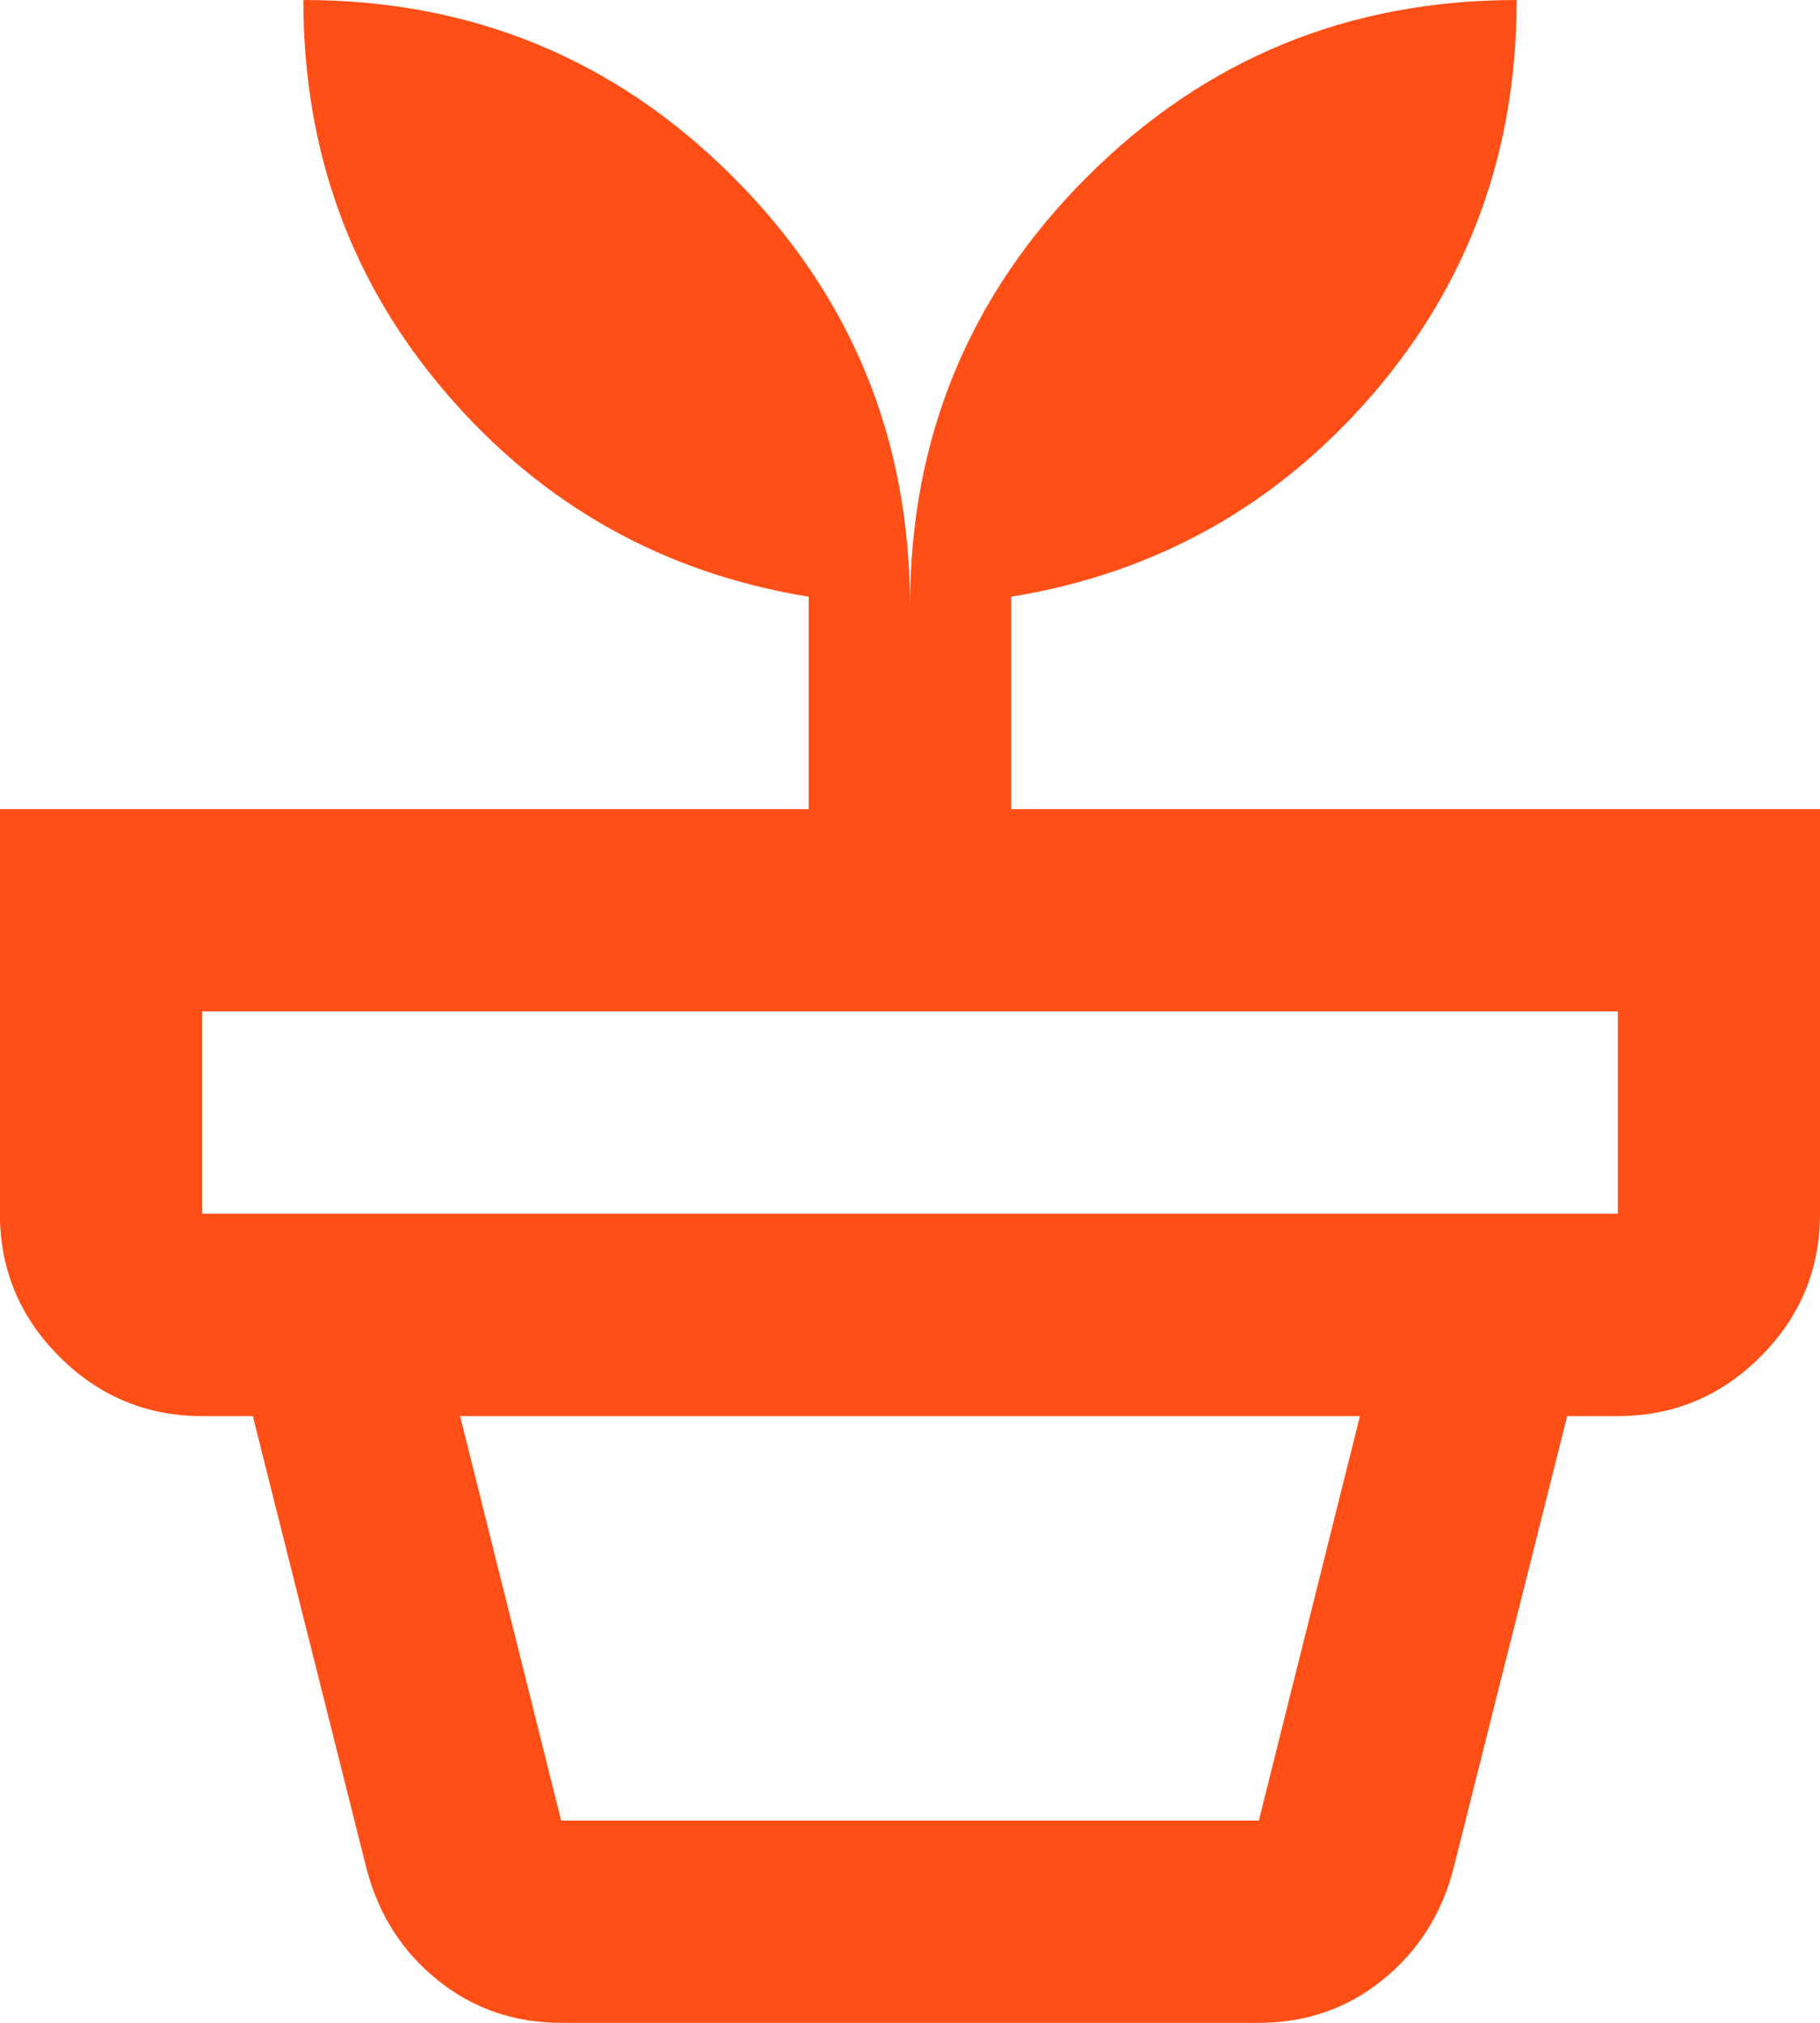 <?xml version="1.0" encoding="UTF-8"?>
<svg id="Layer_1" data-name="Layer 1" xmlns="http://www.w3.org/2000/svg" viewBox="0 0 18 20">
  <defs>
    <style>
      .cls-1 {
        fill: #ff4f17;
      }
    </style>
  </defs>
  <path class="cls-1" d="M5.55,18h6.9l1-4H4.55l1,4ZM5.55,20c-.467,0-.875-.142-1.225-.425s-.583-.65-.7-1.1l-1.125-4.475h13l-1.125,4.475c-.117.45-.35.817-.7,1.1s-.758.425-1.225.425h-6.9ZM2,12h14v-2H2v2ZM9,6c0-1.667.583-3.083,1.75-4.25,1.167-1.167,2.583-1.75,4.25-1.75,0,1.5-.475,2.8-1.425,3.9s-2.142,1.767-3.575,2v2.1h8v4c0,.55-.196,1.021-.588,1.413s-.863.588-1.413.588H2c-.55,0-1.021-.196-1.413-.588-.392-.392-.588-.863-.588-1.413v-4h8v-2.1c-1.433-.233-2.625-.9-3.575-2S3,1.5,3,0c1.667,0,3.083.583,4.25,1.75s1.75,2.583,1.75,4.25Z"/>
</svg>